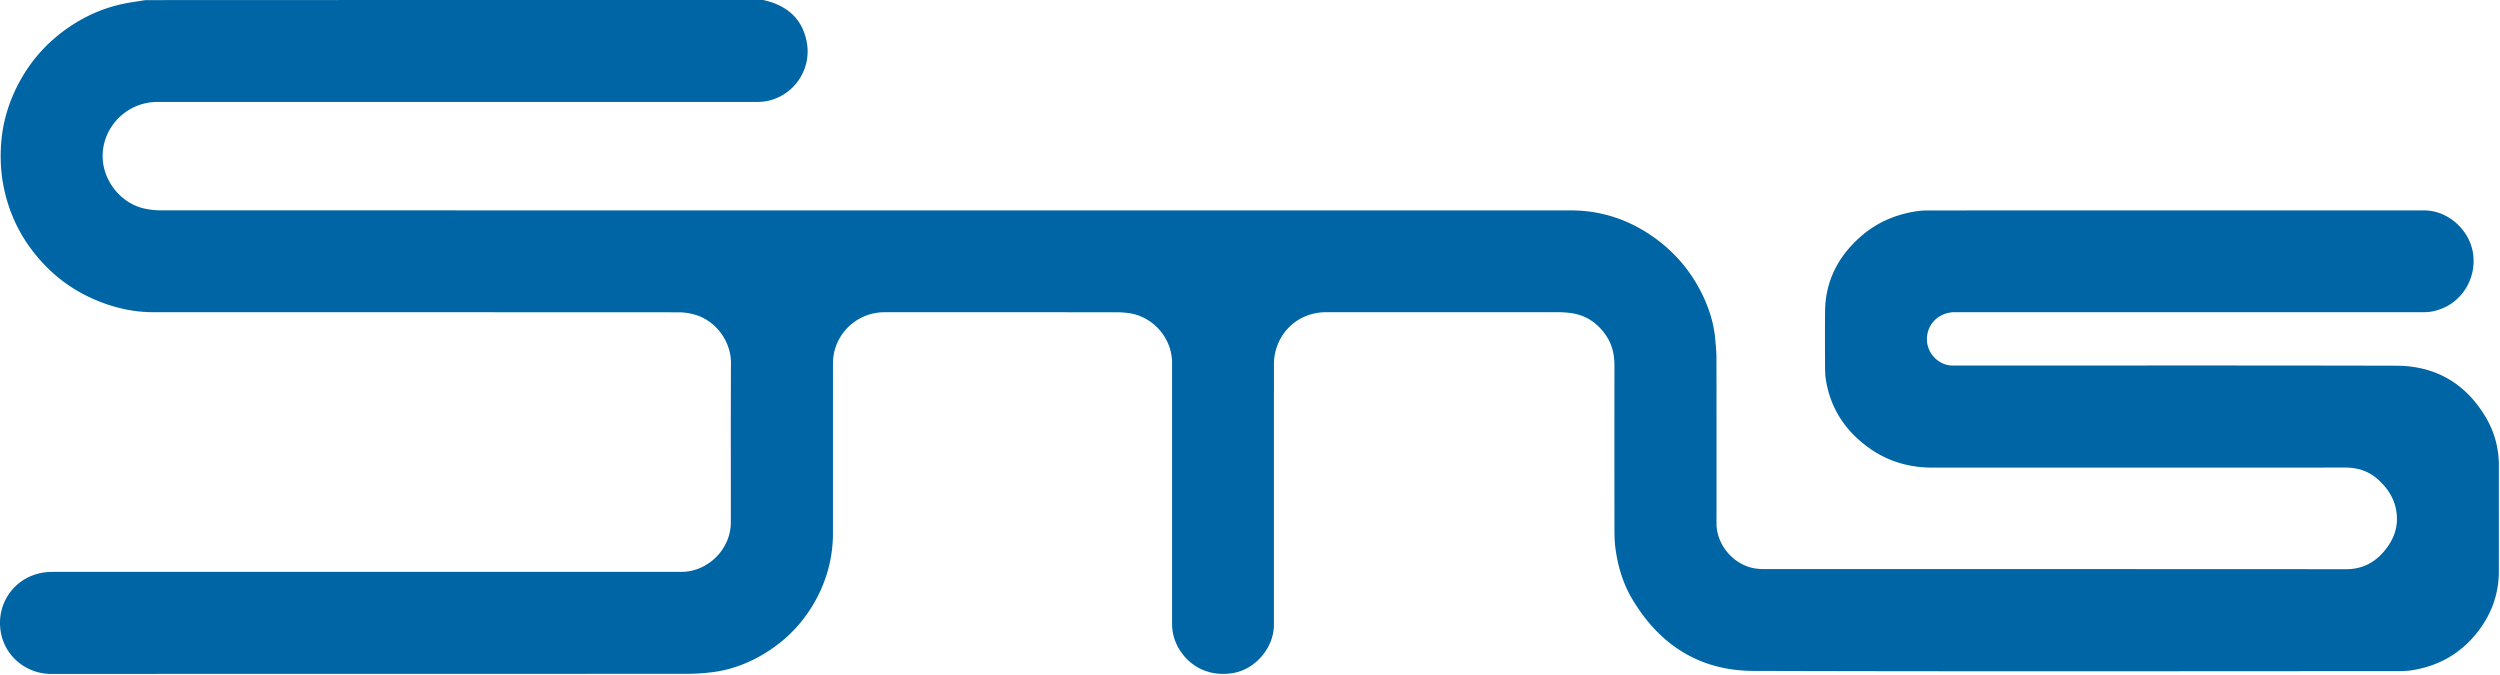 <svg viewBox="0 0 904 244" xmlns="http://www.w3.org/2000/svg" style="fill-rule:evenodd;clip-rule:evenodd;stroke-linejoin:round;stroke-miterlimit:2"><path d="M275.98 0c.84.22 1.68.4 2.5.66 7.34 2.31 11.92 7.13 13.28 14.78 1.74 9.79-4.83 19.3-14.58 21.13-1.09.2-2.22.28-3.33.28-72.3.01-144.6.01-216.9.01-9.48 0-17.62 6.65-19.49 15.93-2.07 10.29 5.18 20.93 15.56 22.79 1.71.31 3.48.48 5.22.48 169.91.02 339.83.02 509.74.02 11.17 0 21.22 3.41 30.26 9.88 7.24 5.18 12.9 11.78 16.91 19.71 2.68 5.31 4.55 10.92 5.07 16.9.21 2.34.45 4.69.45 7.03.04 19.9.02 39.8.02 59.7 0 7.77 6.23 15.04 13.94 16.24.98.15 1.98.24 2.97.24 70.26.01 140.52-.01 210.78.04 6.06 0 10.65-2.57 14.27-7.17 2.47-3.14 4.04-6.71 4.08-10.75.06-5.97-2.57-10.75-6.95-14.62-3.34-2.96-7.29-4.21-11.75-4.21-49.79.03-99.57.01-149.36.02-10.74 0-19.97-3.74-27.67-11.13-5.93-5.69-9.55-12.69-10.79-20.85-.21-1.37-.26-2.78-.27-4.17-.03-6.75-.06-13.51 0-20.26.09-10.9 4.62-19.78 12.66-26.94 5.39-4.79 11.72-7.76 18.81-9.08 1.75-.33 3.56-.56 5.34-.56 59.94-.03 119.89-.02 179.83-.02 8.66 0 16.52 7.15 17.69 15.69 1.18 8.62-3.58 16.38-10.55 19.5-2.24 1-4.57 1.61-7.04 1.61H706.93c-5.39 0-9.74 3.75-10.13 9.03-.42 5.75 4.27 10.27 9.23 10.27 53.47.01 106.93-.07 160.4.06 14.33.03 25.32 6.47 32.58 18.92 3.08 5.29 4.59 11.05 4.58 17.2-.02 12.75.01 25.5-.01 38.24-.01 8.81-3.06 16.52-8.72 23.2-5.84 6.9-13.35 10.98-22.24 12.49-1.8.31-3.65.39-5.48.39-77.7.02-155.4.15-233.1-.08-19.38-.06-33.97-9.36-43.83-26-3.33-5.62-5.18-11.78-6.05-18.22-.3-2.2-.37-4.45-.37-6.68-.03-19.9-.02-39.8-.01-59.7 0-3.96-.89-7.65-3.2-10.93-3.22-4.59-7.54-7.35-13.16-7.95-1.31-.14-2.62-.23-3.94-.23-27.95-.01-55.9-.01-83.86-.01-9.36 0-16.88 6.17-18.66 15.37-.22 1.13-.29 2.3-.3 3.45-.02 31.41-.01 62.82-.01 94.23 0 8.11-6.47 15.88-14.47 17.38-7.89 1.47-15.17-1.5-19.44-8.03-1.91-2.93-2.92-6.18-2.92-9.69v-94.35c0-9.2-7.15-17.15-16.29-18.11a37.16 37.16 0 00-3.94-.22c-27.91-.01-55.82-.01-83.74-.01-9.29 0-17.19 6.81-18.48 15.96-.17 1.22-.17 2.47-.17 3.7-.01 20.14 0 40.28-.01 60.42-.01 7.9-1.85 15.39-5.39 22.42-4.44 8.79-10.91 15.78-19.34 20.9-5.82 3.53-12.08 5.91-18.85 6.76-3 .38-6.03.58-9.05.59-76.66.03-153.32.01-229.98.05-8.72 0-16.23-5.89-18.1-14.19-2.39-10.62 4.38-20.69 15.06-22.45 1.33-.22 2.7-.27 4.06-.27 75.62-.01 151.24-.01 226.86-.01 8.31 0 16.08-6.39 17.57-15.05.18-1.05.24-2.14.24-3.2.01-19.1-.05-38.2.04-57.3.04-7.7-5.42-15.47-13.48-17.57-1.75-.46-3.61-.72-5.42-.73-63.34-.04-126.69-.02-190.03-.04-7.63 0-14.9-1.79-21.86-4.88-6.26-2.79-11.84-6.62-16.66-11.47C8.43 88.05 3.12 77.9 1.05 66.08c-.8-4.59-.96-9.21-.66-13.82.42-6.39 1.97-12.56 4.57-18.42C9.55 23.5 16.61 15.22 26.1 9.06 32.69 4.78 39.89 1.99 47.68.81 49.32.56 50.95.3 52.59.04 127.06 0 201.52 0 275.98 0z" style="fill:#0065a4;fill-rule:nonzero"/></svg>